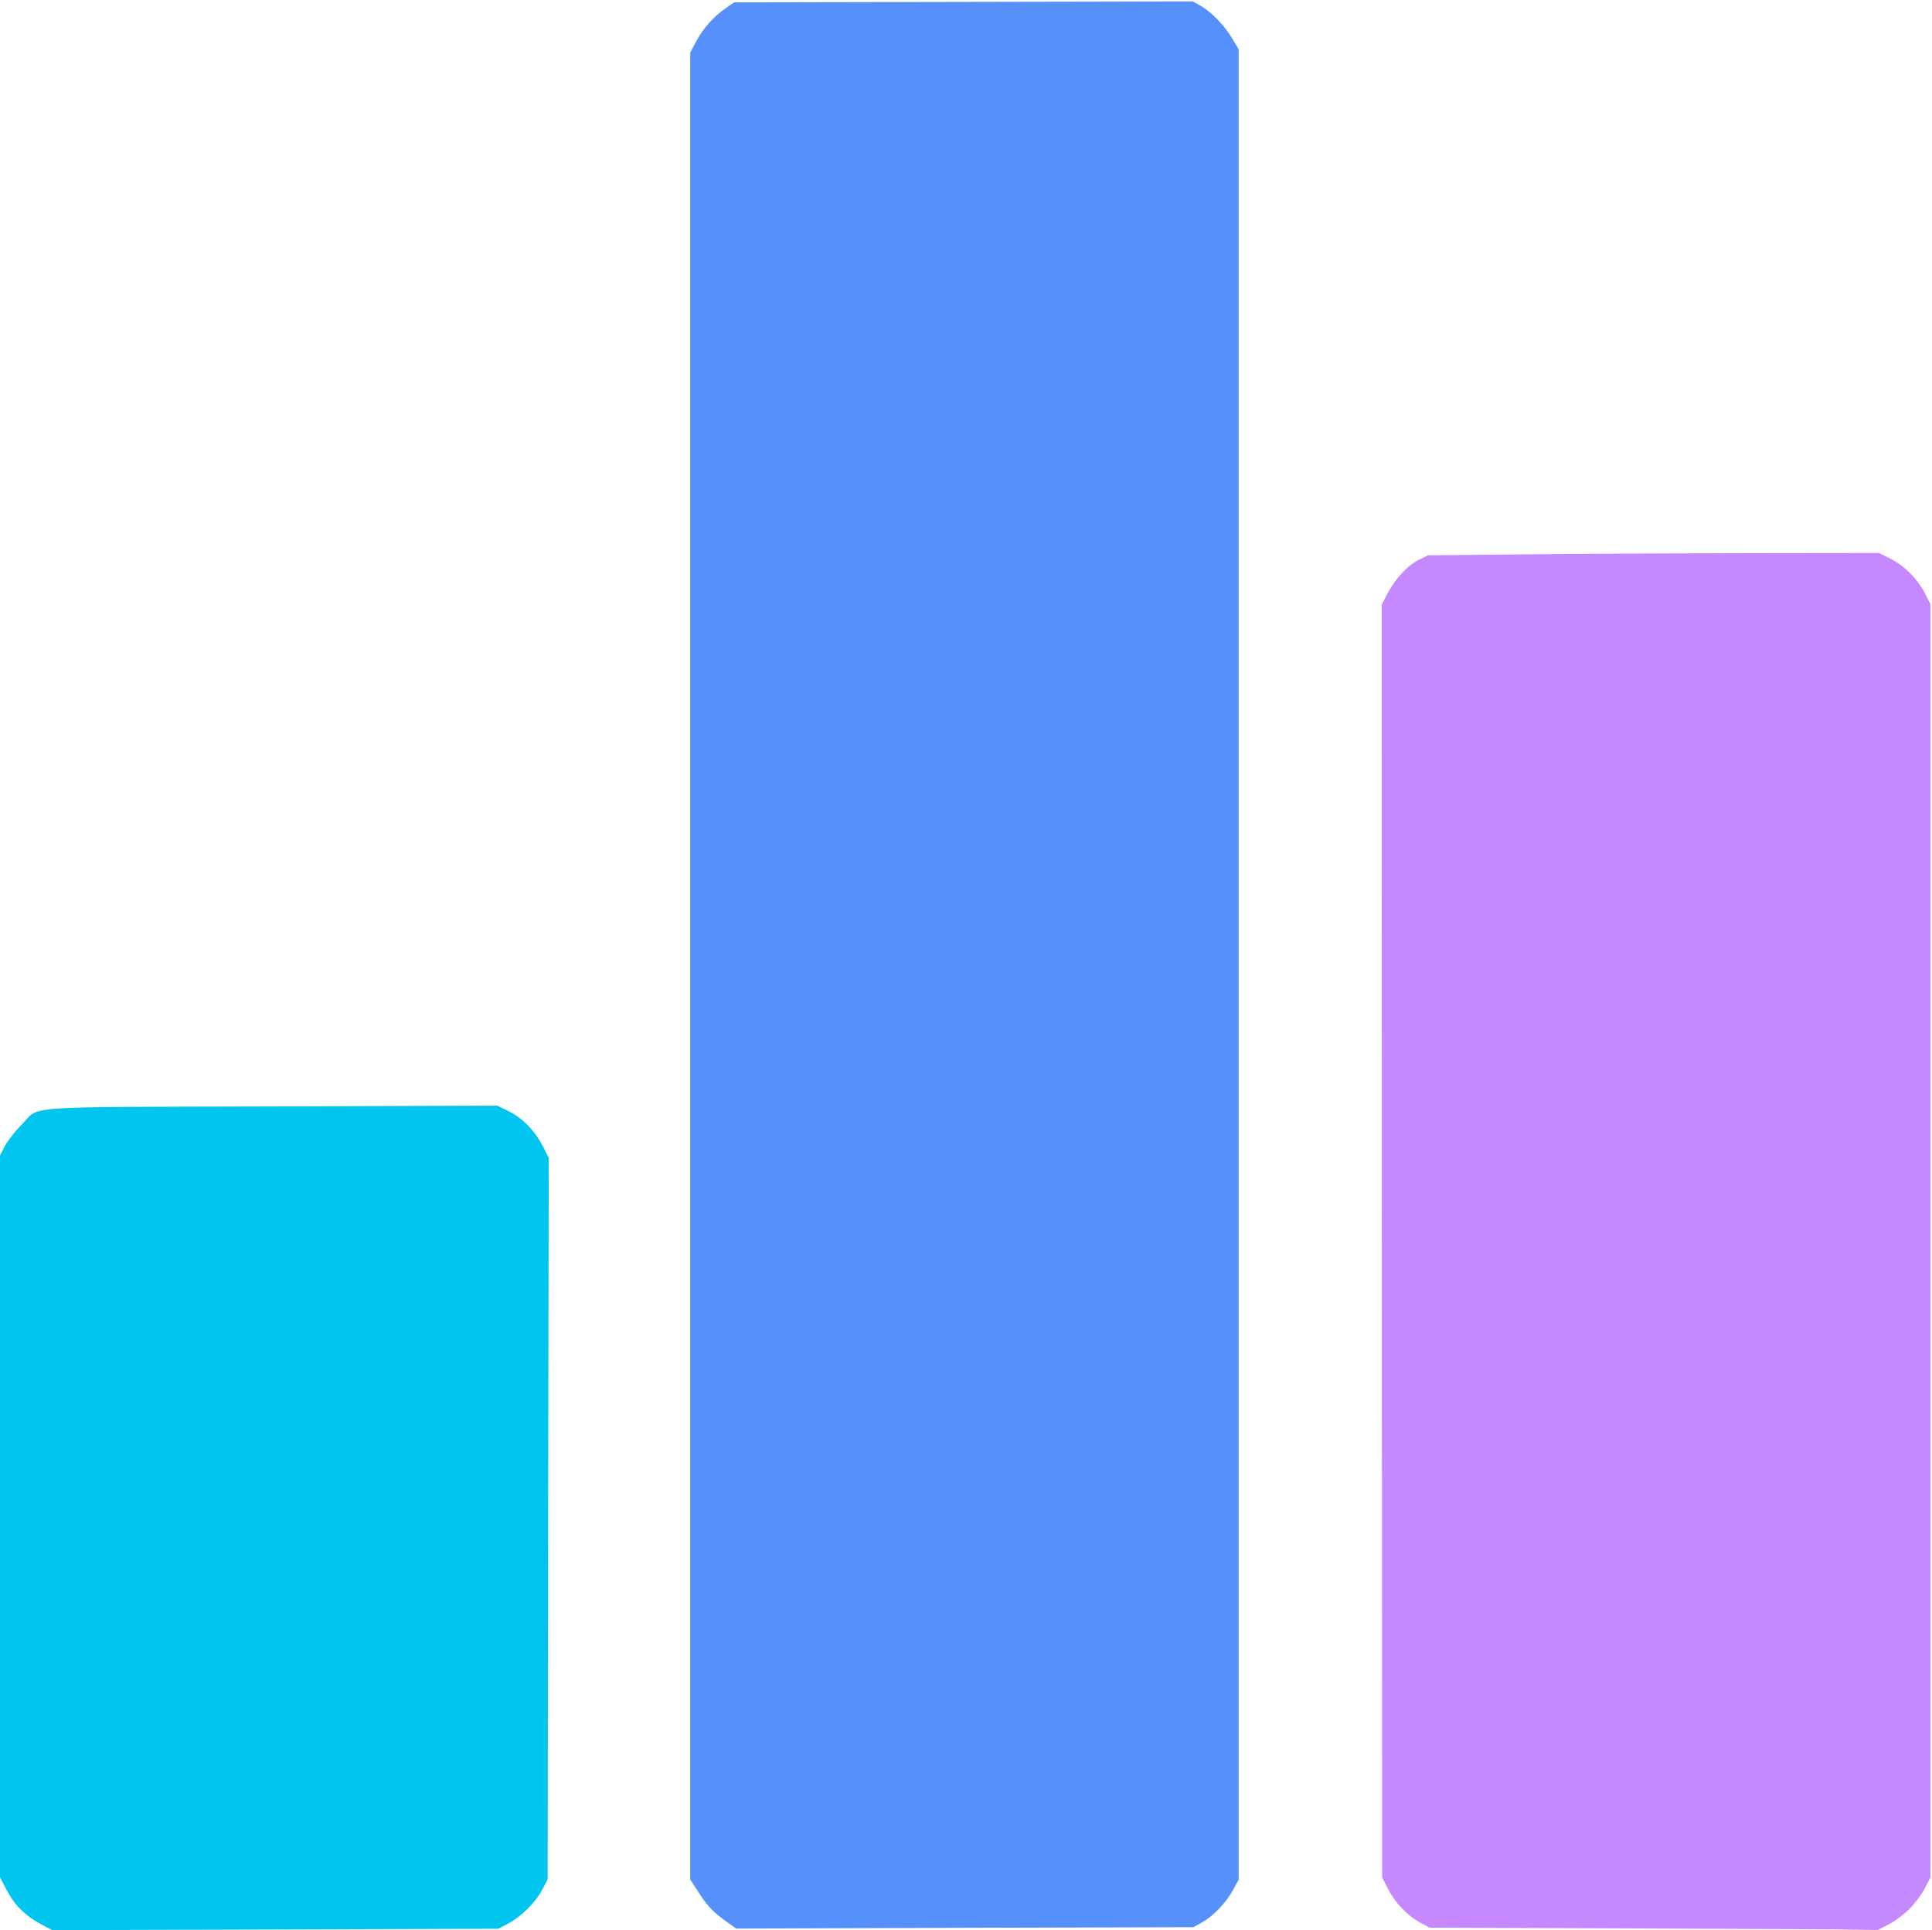 <?xml version="1.0" encoding="utf-8"?>
<!DOCTYPE svg PUBLIC "-//W3C//DTD SVG 20010904//EN" "http://www.w3.org/TR/2001/REC-SVG-20010904/DTD/svg10.dtd">
<svg version="1.0" xmlns="http://www.w3.org/2000/svg" width="1240px" height="1239px" viewBox="0 0 1240 1239" preserveAspectRatio="xMidYMid meet">
   <defs>
      <linearGradient id="lg0" gradientUnits="userSpaceOnUse" x1="85.645%" y1="28.733%" x2="85.645%" y2="99.596%">
         <stop offset="0%" style="stop-color:rgb(198,136,255);"></stop>
         <stop offset="100%" style="stop-color:rgb(198,136,255);"></stop>
      </linearGradient>
      <linearGradient id="lg1" gradientUnits="userSpaceOnUse" x1="17.661%" y1="31.396%" x2="80.887%" y2="67.877%">
         <stop offset="0%" style="stop-color:rgb(86,144,251);"></stop>
         <stop offset="100%" style="stop-color:rgb(86,144,251);"></stop>
      </linearGradient>
      <linearGradient id="lg2" gradientUnits="userSpaceOnUse" x1="2.177%" y1="99.435%" x2="26.21%" y2="57.789%">
         <stop offset="0%" style="stop-color:rgb(0,198,239);"></stop>
         <stop offset="100%" style="stop-color:rgb(0,198,239);"></stop>
      </linearGradient>
   </defs>
 <g fill="#000000">
  <path fill="url(#lg2)" d="M25.8 1235 c-9.9 -5.4 -16.6 -12.1 -21.7 -22 l-4.1 -7.8 0 -231.7 0 -231.7 3.2 -6.2 c1.9 -3.5 6.4 -9.3 10.8 -13.7 12.1 -12.3 -4.7 -11.1 161.8 -11.6 l143.4 -0.5 7.3 3.6 c9 4.4 17 12.8 22.1 22.8 l3.6 7.1 -0.4 231.6 -0.3 231.6 -3.4 6.5 c-4.2 8.1 -13.6 17.5 -22 21.9 l-6.3 3.3 -143.2 0.5 -143.1 0.4 -7.7 -4.1z"/>
  <path fill="url(#lg0)" d="M1048.5 1238 l-131 -0.5 -6.2 -3.4 c-8.1 -4.3 -16.2 -12.9 -20.6 -21.8 l-3.6 -7 -0.2 -408.6 -0.1 -408.5 3.8 -7.3 c5 -9.5 13 -18.1 20.2 -21.6 l5.7 -2.8 61 -0.6 c33.6 -0.4 98.7 -0.7 144.8 -0.8 l83.7 -0.1 7.2 3.6 c9.1 4.6 17.2 12.7 22.1 22 l3.7 7.2 0 408.7 0 408.7 -3.7 7.2 c-2.2 4.2 -6.2 9.5 -9.8 13.1 -3.6 3.6 -8.9 7.6 -13.1 9.8 l-7.2 3.7 -12.8 -0.2 c-7.1 -0.2 -71.8 -0.5 -143.9 -0.8z"/>
  <path fill="url(#lg1)" d="M468 1234.9 c-10 -7.1 -13.3 -10.4 -19 -19.1 l-6 -9.2 0 -586.4 0 -586.4 3.7 -7 c4.4 -8.4 11.2 -16.1 18.9 -21.4 l5.6 -3.9 147.2 -0.3 147.2 -0.3 4.9 2.8 c6.9 3.8 15.3 12.5 20.3 20.9 l4.2 7 0 587.6 0 587.5 -3.7 6.8 c-4.6 8.3 -13 17 -20.1 20.8 l-5.3 2.9 -146.7 0.4 -146.7 0.5 -4.5 -3.2z"/>
 </g>
</svg>
